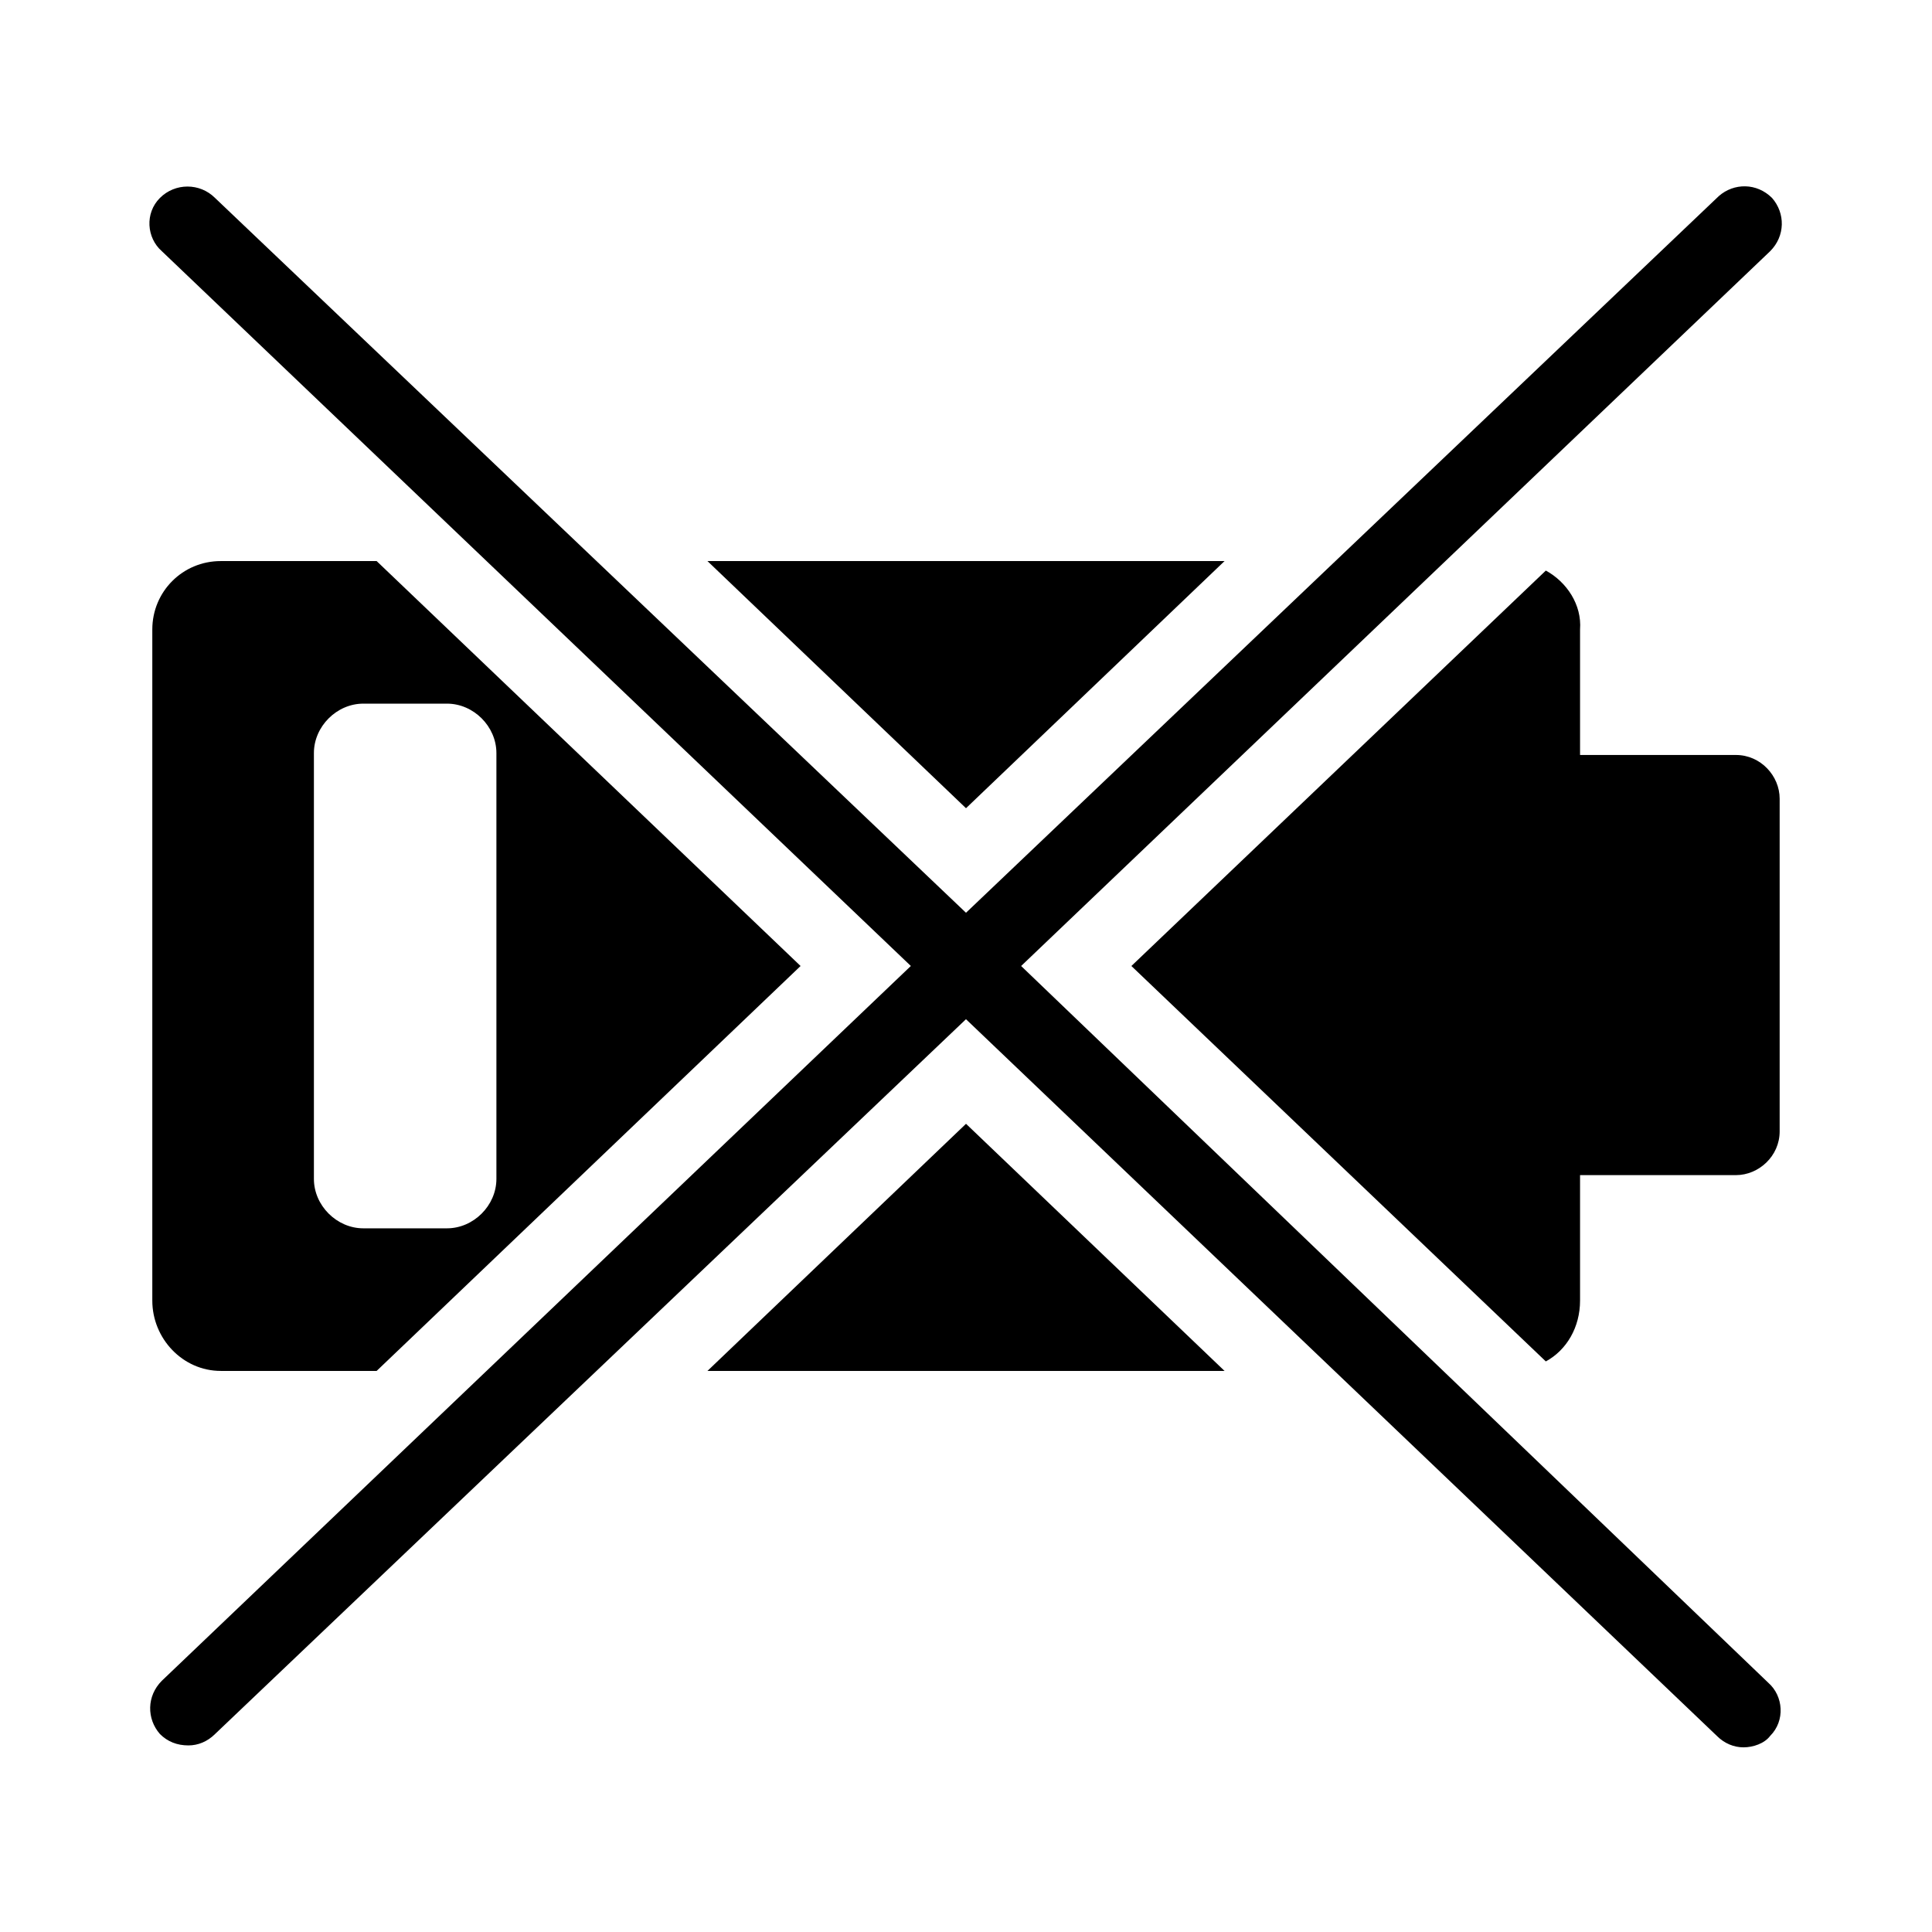 <?xml version="1.0" encoding="UTF-8"?>
<!-- Uploaded to: SVG Repo, www.svgrepo.com, Generator: SVG Repo Mixer Tools -->
<svg fill="#000000" width="800px" height="800px" version="1.1" viewBox="144 144 512 512" xmlns="http://www.w3.org/2000/svg">
 <g>
  <path d="m331.48 507.31h137.04l-68.516-65.492z"/>
  <path d="m468.52 292.69h-137.04l68.52 65.496z"/>
  <path d="m202.5 507.31h41.312l112.35-107.31-112.35-107.31h-41.312c-10.078 0-18.137 8.062-18.137 18.137v177.84c0 10.078 8.062 18.641 18.137 18.641zm24.688-163.74c0-7.055 6.047-13.098 13.098-13.098h22.168c7.055 0 13.098 6.047 13.098 13.098v112.85c0 7.055-6.047 13.098-13.098 13.098h-22.168c-7.055 0-13.098-6.047-13.098-13.098z"/>
  <path d="m553.66 295.21-109.83 104.79 109.83 104.79c5.543-3.023 9.07-9.07 9.07-16.121v-33.25h41.312c6.047 0 11.586-5.039 11.586-11.586v-88.172c0-6.047-5.039-11.586-11.586-11.586h-41.312v-33.25c0.504-6.555-3.527-12.598-9.07-15.621z"/>
  <path d="m414.61 400 198.5-189.43c4.031-4.031 4.031-10.078 0.504-14.105-4.031-4.031-10.078-4.031-14.105-0.504l-199.51 189.93-199.01-189.43c-4.027-4.031-10.578-4.031-14.609 0s-3.527 10.578 0.504 14.105l198.5 189.43-198.5 189.43c-4.031 4.031-4.031 10.078-0.504 14.105 2.016 2.019 4.535 3.023 7.559 3.023 2.519 0 5.039-1.008 7.055-3.023l199-189.43 199 189.94c2.016 2.016 4.535 3.023 7.055 3.023 2.519 0 5.543-1.008 7.055-3.023 4.031-4.031 3.527-10.578-0.504-14.105z"/>
 </g>
</svg>